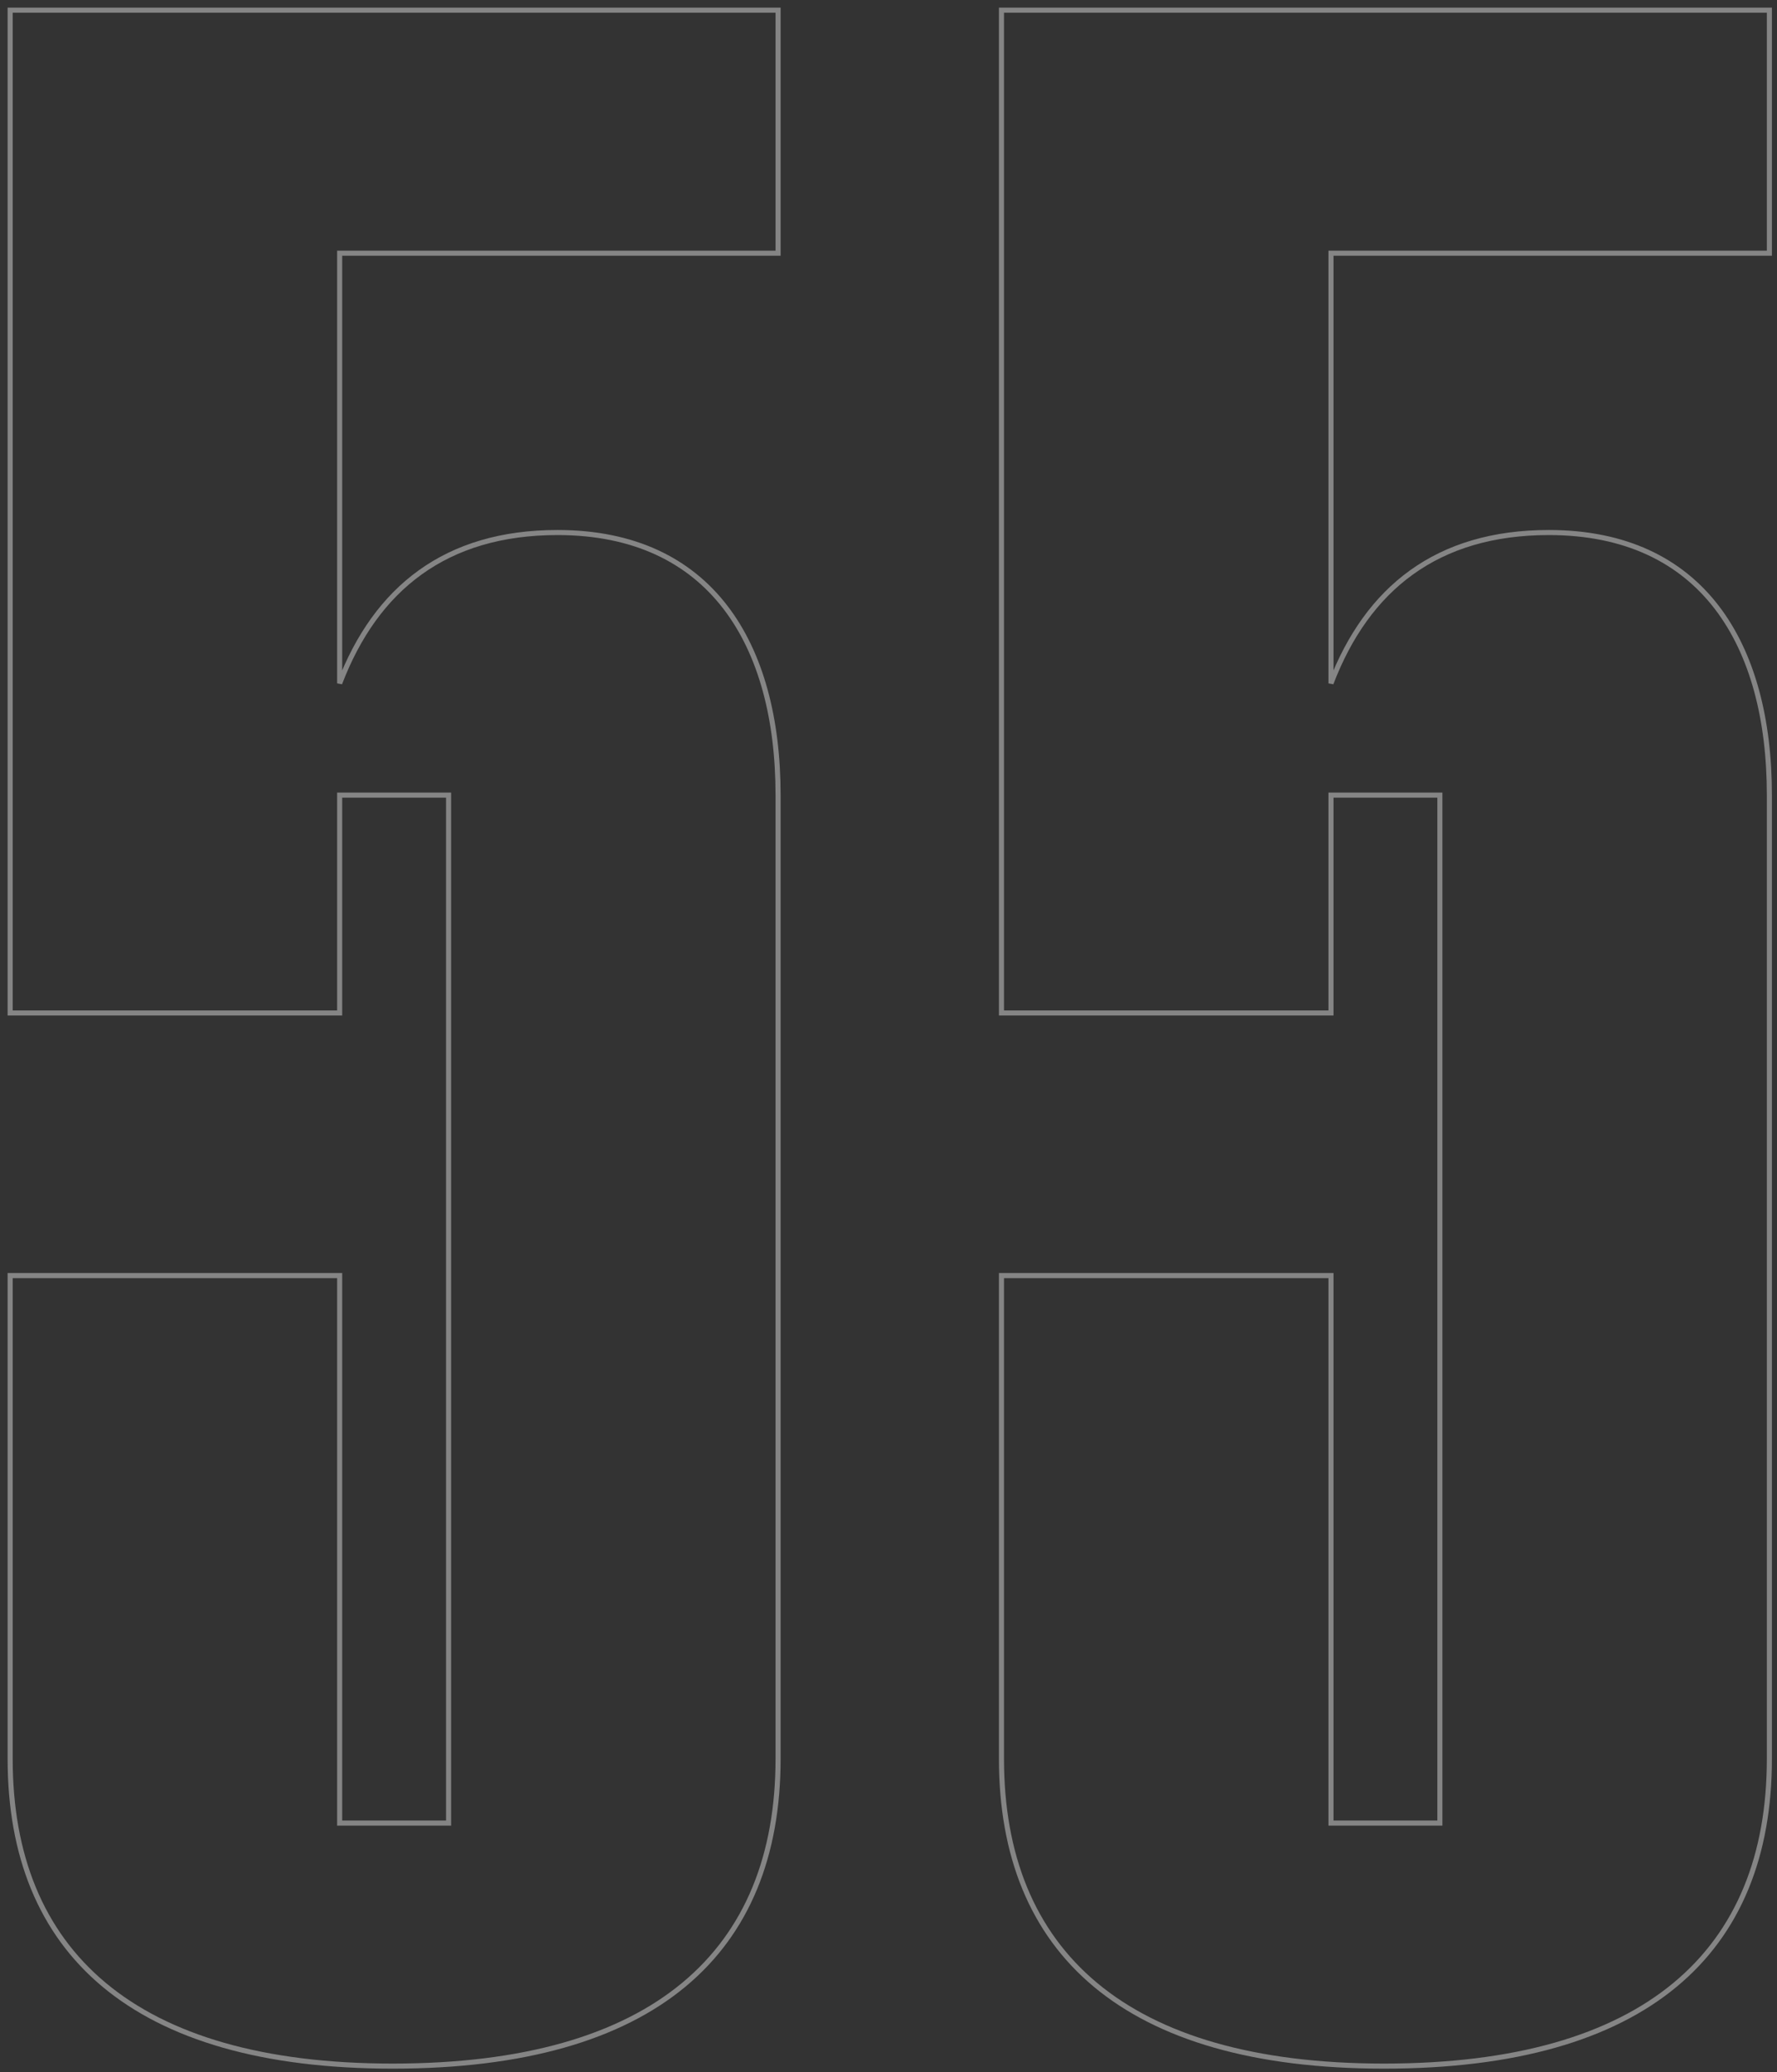 <svg width="350" height="408" viewBox="0 0 350 408" fill="none" xmlns="http://www.w3.org/2000/svg">
<rect x="0" y="0" width="350" height="408" fill="#333333" stroke="none"/>
<path opacity="0.4" d="M77.35 406.8C129.05 406.8 153.25 384.25 153.25 346.3V156.55C153.25 126.85 140.05 104.85 109.8 104.85C87.8 104.85 74.05 115.85 66.9 134.55V49.85H153.25V2H2V199.45H66.9V156.55H88.35V358.95H66.9V251.15H2V346.3C2 384.25 26.2 406.8 77.35 406.8ZM272.6 406.8C324.3 406.8 348.5 384.25 348.5 346.3V156.55C348.5 126.85 335.3 104.85 305.05 104.85C283.05 104.85 269.3 115.85 262.15 134.55V49.85H348.5V2H197.25V199.45H262.15V156.55H283.6V358.95H262.15V251.15H197.25V346.3C197.25 384.25 221.45 406.8 272.6 406.8V406.8Z" stroke="white"/>
</svg>
